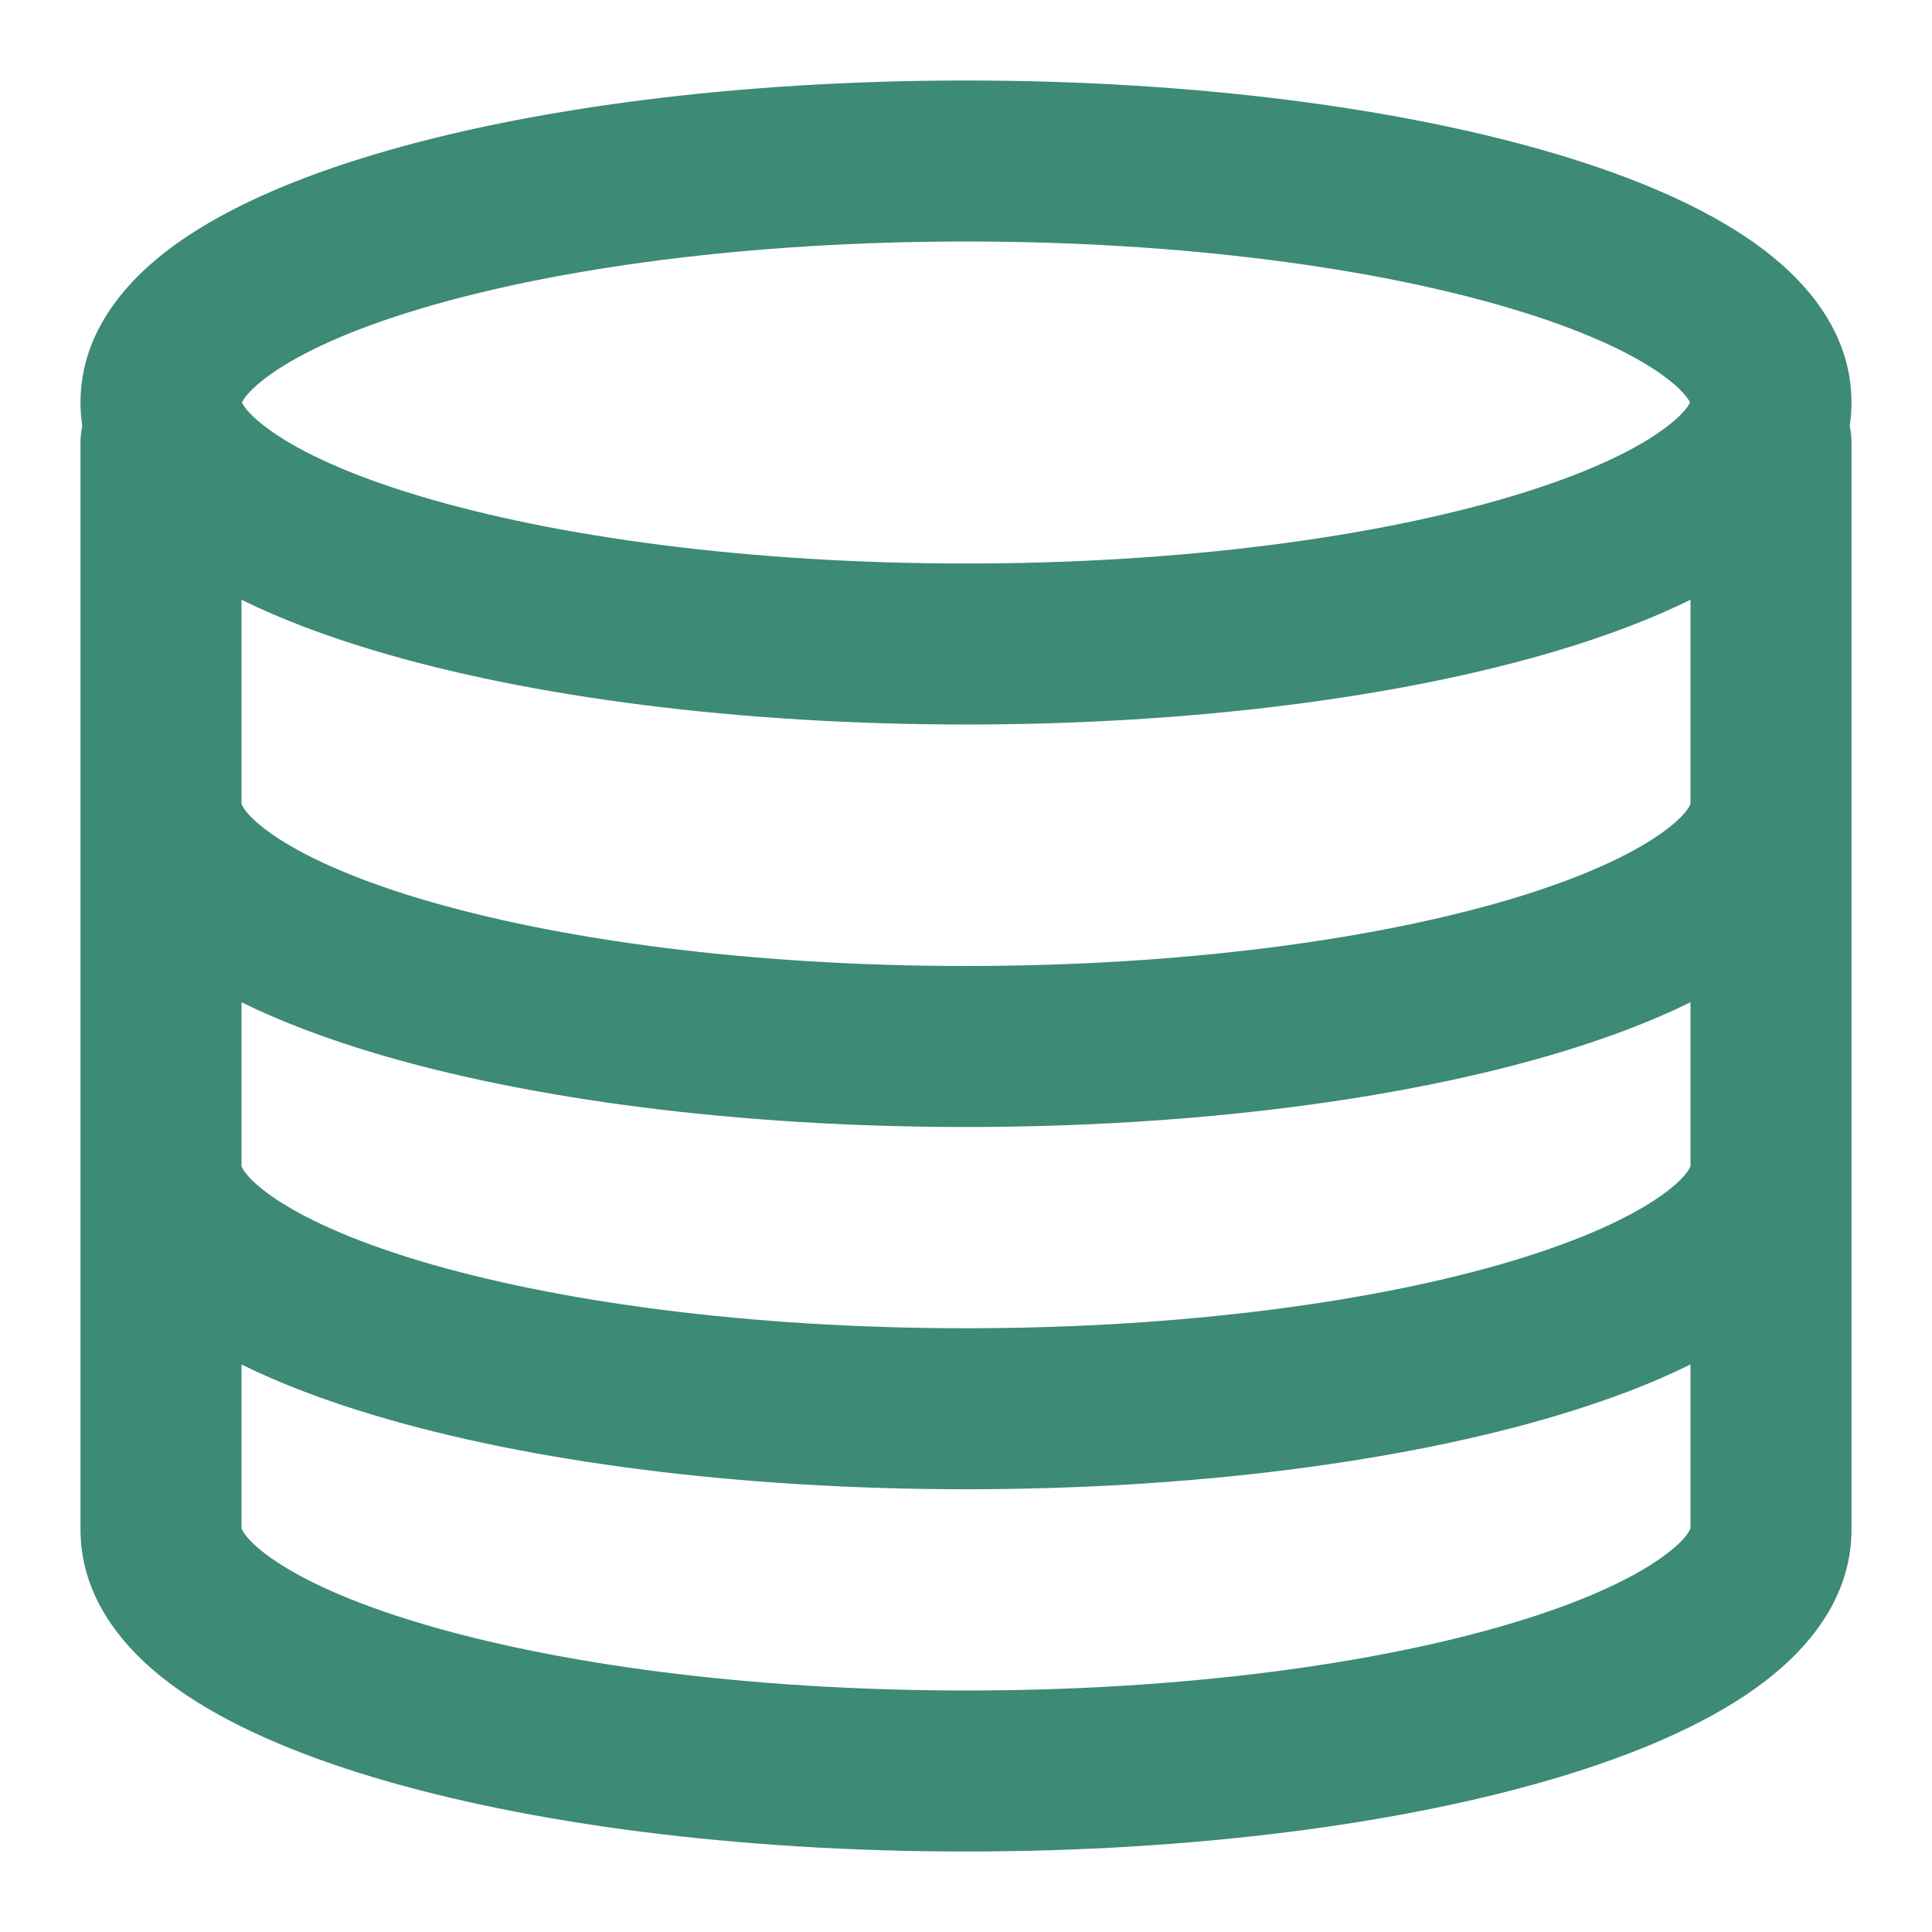 <svg width="24" height="24" viewBox="0 0 24 24" fill="none" xmlns="http://www.w3.org/2000/svg">
<path fill-rule="evenodd" clip-rule="evenodd" d="M12 1C9.169 1 6.568 1.343 4.642 1.921C3.685 2.208 2.838 2.57 2.207 3.017C1.603 3.445 1 4.101 1 5C1 5.1 1.008 5.198 1.022 5.292C1.007 5.359 1 5.429 1 5.5H1.065C1 5.5 1 5.5 1 5.5L1 9.997L1 10L1 10.005L1 14.495L1 14.5L1 14.506L1 19C1 19.899 1.603 20.555 2.207 20.983C2.838 21.43 3.685 21.792 4.642 22.079C6.568 22.657 9.169 23 12 23C14.831 23 17.432 22.657 19.358 22.079C20.315 21.792 21.162 21.43 21.793 20.983C22.397 20.555 23 19.899 23 19L23 5.5C23 5.5 23 5.5 22.935 5.5L23 5.5C23 5.429 22.993 5.359 22.978 5.292C22.992 5.198 23 5.1 23 5C23 4.101 22.397 3.445 21.793 3.017C21.162 2.57 20.315 2.208 19.358 1.921C17.432 1.343 14.831 1 12 1ZM3.364 5.352C3.102 5.166 3.026 5.044 3.006 5C3.026 4.956 3.102 4.834 3.364 4.648C3.746 4.377 4.363 4.092 5.216 3.837C6.909 3.329 9.308 3 12 3C14.692 3 17.091 3.329 18.784 3.837C19.637 4.092 20.254 4.377 20.636 4.648C20.898 4.834 20.974 4.956 20.994 5C20.974 5.044 20.898 5.166 20.636 5.352C20.254 5.623 19.637 5.908 18.784 6.163C17.091 6.671 14.692 7 12 7C9.308 7 6.909 6.671 5.216 6.163C4.363 5.908 3.746 5.623 3.364 5.352ZM21 7.45C20.513 7.691 19.957 7.899 19.358 8.079C17.432 8.657 14.831 9 12 9C9.169 9 6.568 8.657 4.642 8.079C4.043 7.899 3.487 7.691 3 7.45L3 9.986C3.008 10.011 3.064 10.139 3.364 10.352C3.746 10.623 4.363 10.908 5.216 11.164C6.909 11.671 9.308 12 12 12C14.692 12 17.091 11.671 18.784 11.164C19.637 10.908 20.254 10.623 20.636 10.352C20.936 10.139 20.992 10.01 21 9.986L21 7.45ZM3 14.486L3 12.45C3.487 12.691 4.043 12.899 4.642 13.079C6.568 13.657 9.169 14 12 14C14.831 14 17.432 13.657 19.358 13.079C19.957 12.899 20.513 12.691 21 12.45L21 14.486C20.992 14.51 20.936 14.639 20.636 14.852C20.254 15.123 19.637 15.408 18.784 15.664C17.091 16.171 14.692 16.5 12 16.5C9.308 16.5 6.909 16.171 5.216 15.664C4.363 15.408 3.746 15.123 3.364 14.852C3.064 14.639 3.008 14.511 3 14.486ZM3 16.95L3 18.986C3.008 19.01 3.064 19.139 3.364 19.352C3.746 19.623 4.363 19.908 5.216 20.163C6.909 20.671 9.308 21 12 21C14.692 21 17.091 20.671 18.784 20.163C19.637 19.908 20.254 19.623 20.636 19.352C20.936 19.139 20.992 19.01 21 18.986L21 16.95C20.513 17.191 19.957 17.399 19.358 17.579C17.432 18.157 14.831 18.5 12 18.5C9.169 18.5 6.568 18.157 4.642 17.579C4.043 17.399 3.487 17.191 3 16.95Z" fill="#3D8A76"/>
</svg>
